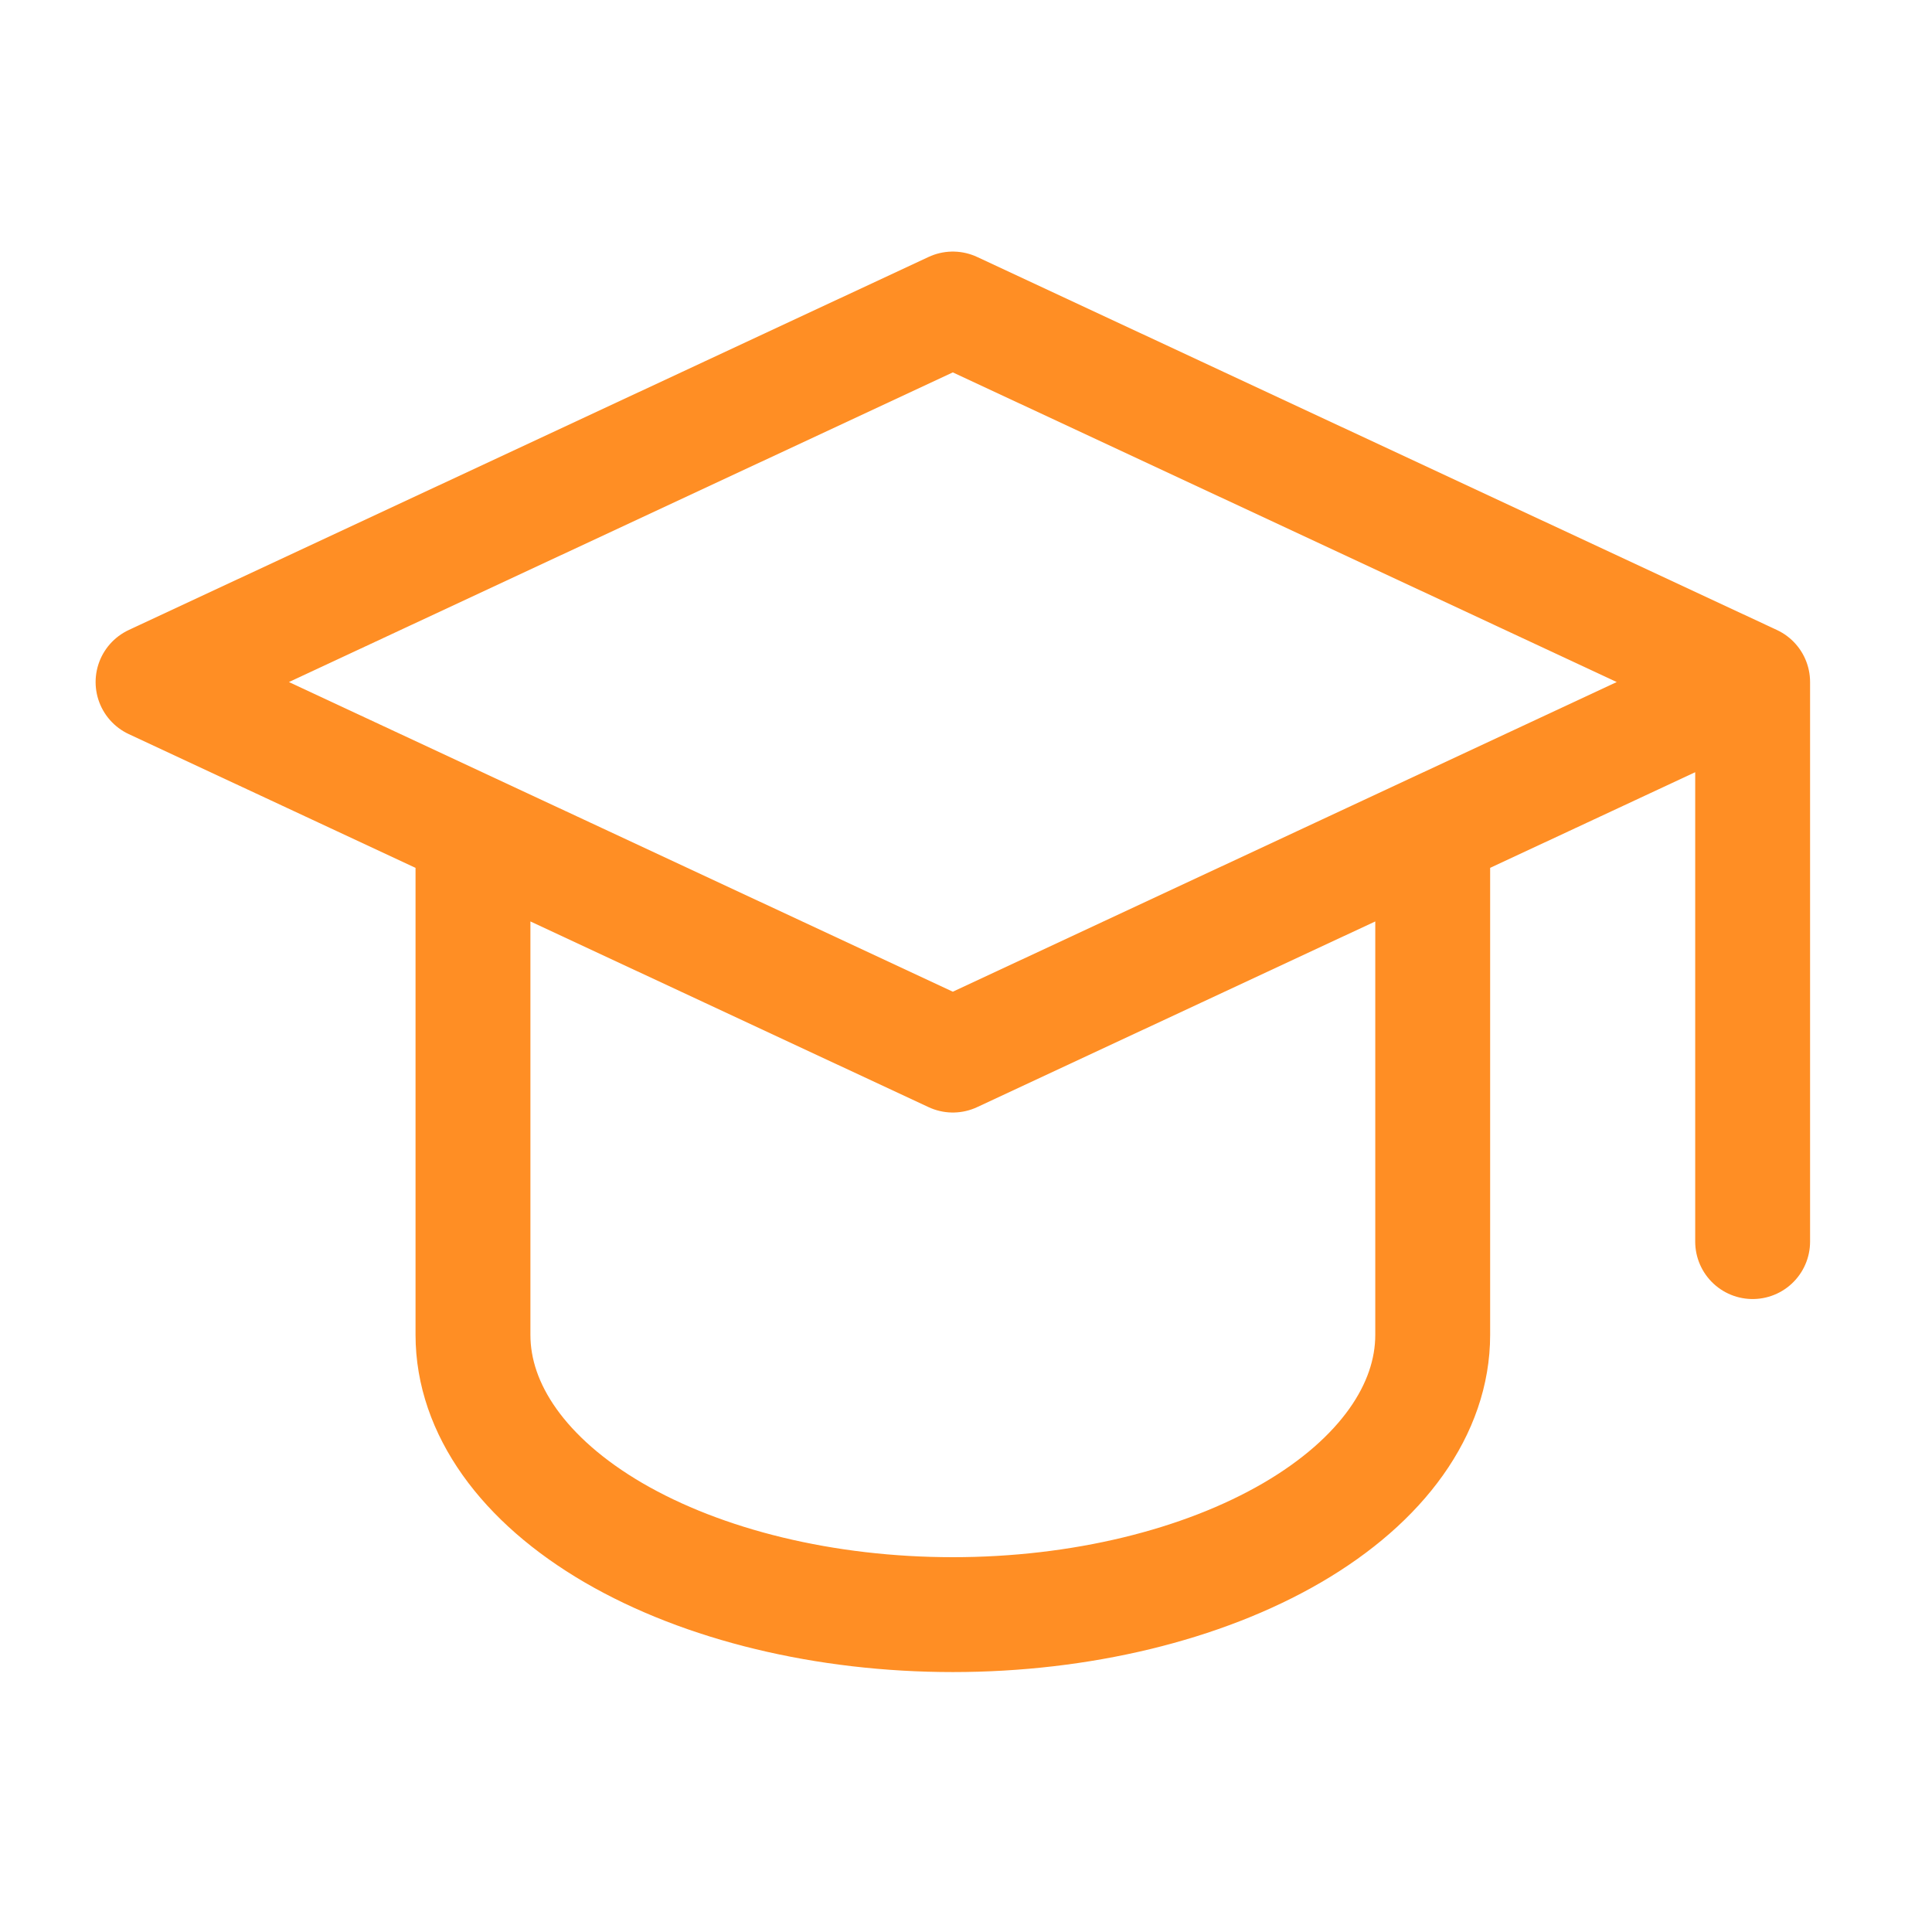 <svg width="37" height="37" viewBox="0 0 37 37" fill="none" xmlns="http://www.w3.org/2000/svg">
<path d="M33.565 13.062L18.248 5.918L2.931 13.062L18.248 20.206L33.565 13.062ZM33.565 13.062V23.778M9.058 15.919V25.564C9.058 26.985 10.026 28.348 11.749 29.353C13.473 30.357 15.81 30.922 18.248 30.922C20.685 30.922 23.023 30.357 24.747 29.353C26.47 28.348 27.438 26.985 27.438 25.564V15.919" stroke="#FF8E24" stroke-width="2.2" stroke-linecap="round" stroke-linejoin="round"/>
</svg>
